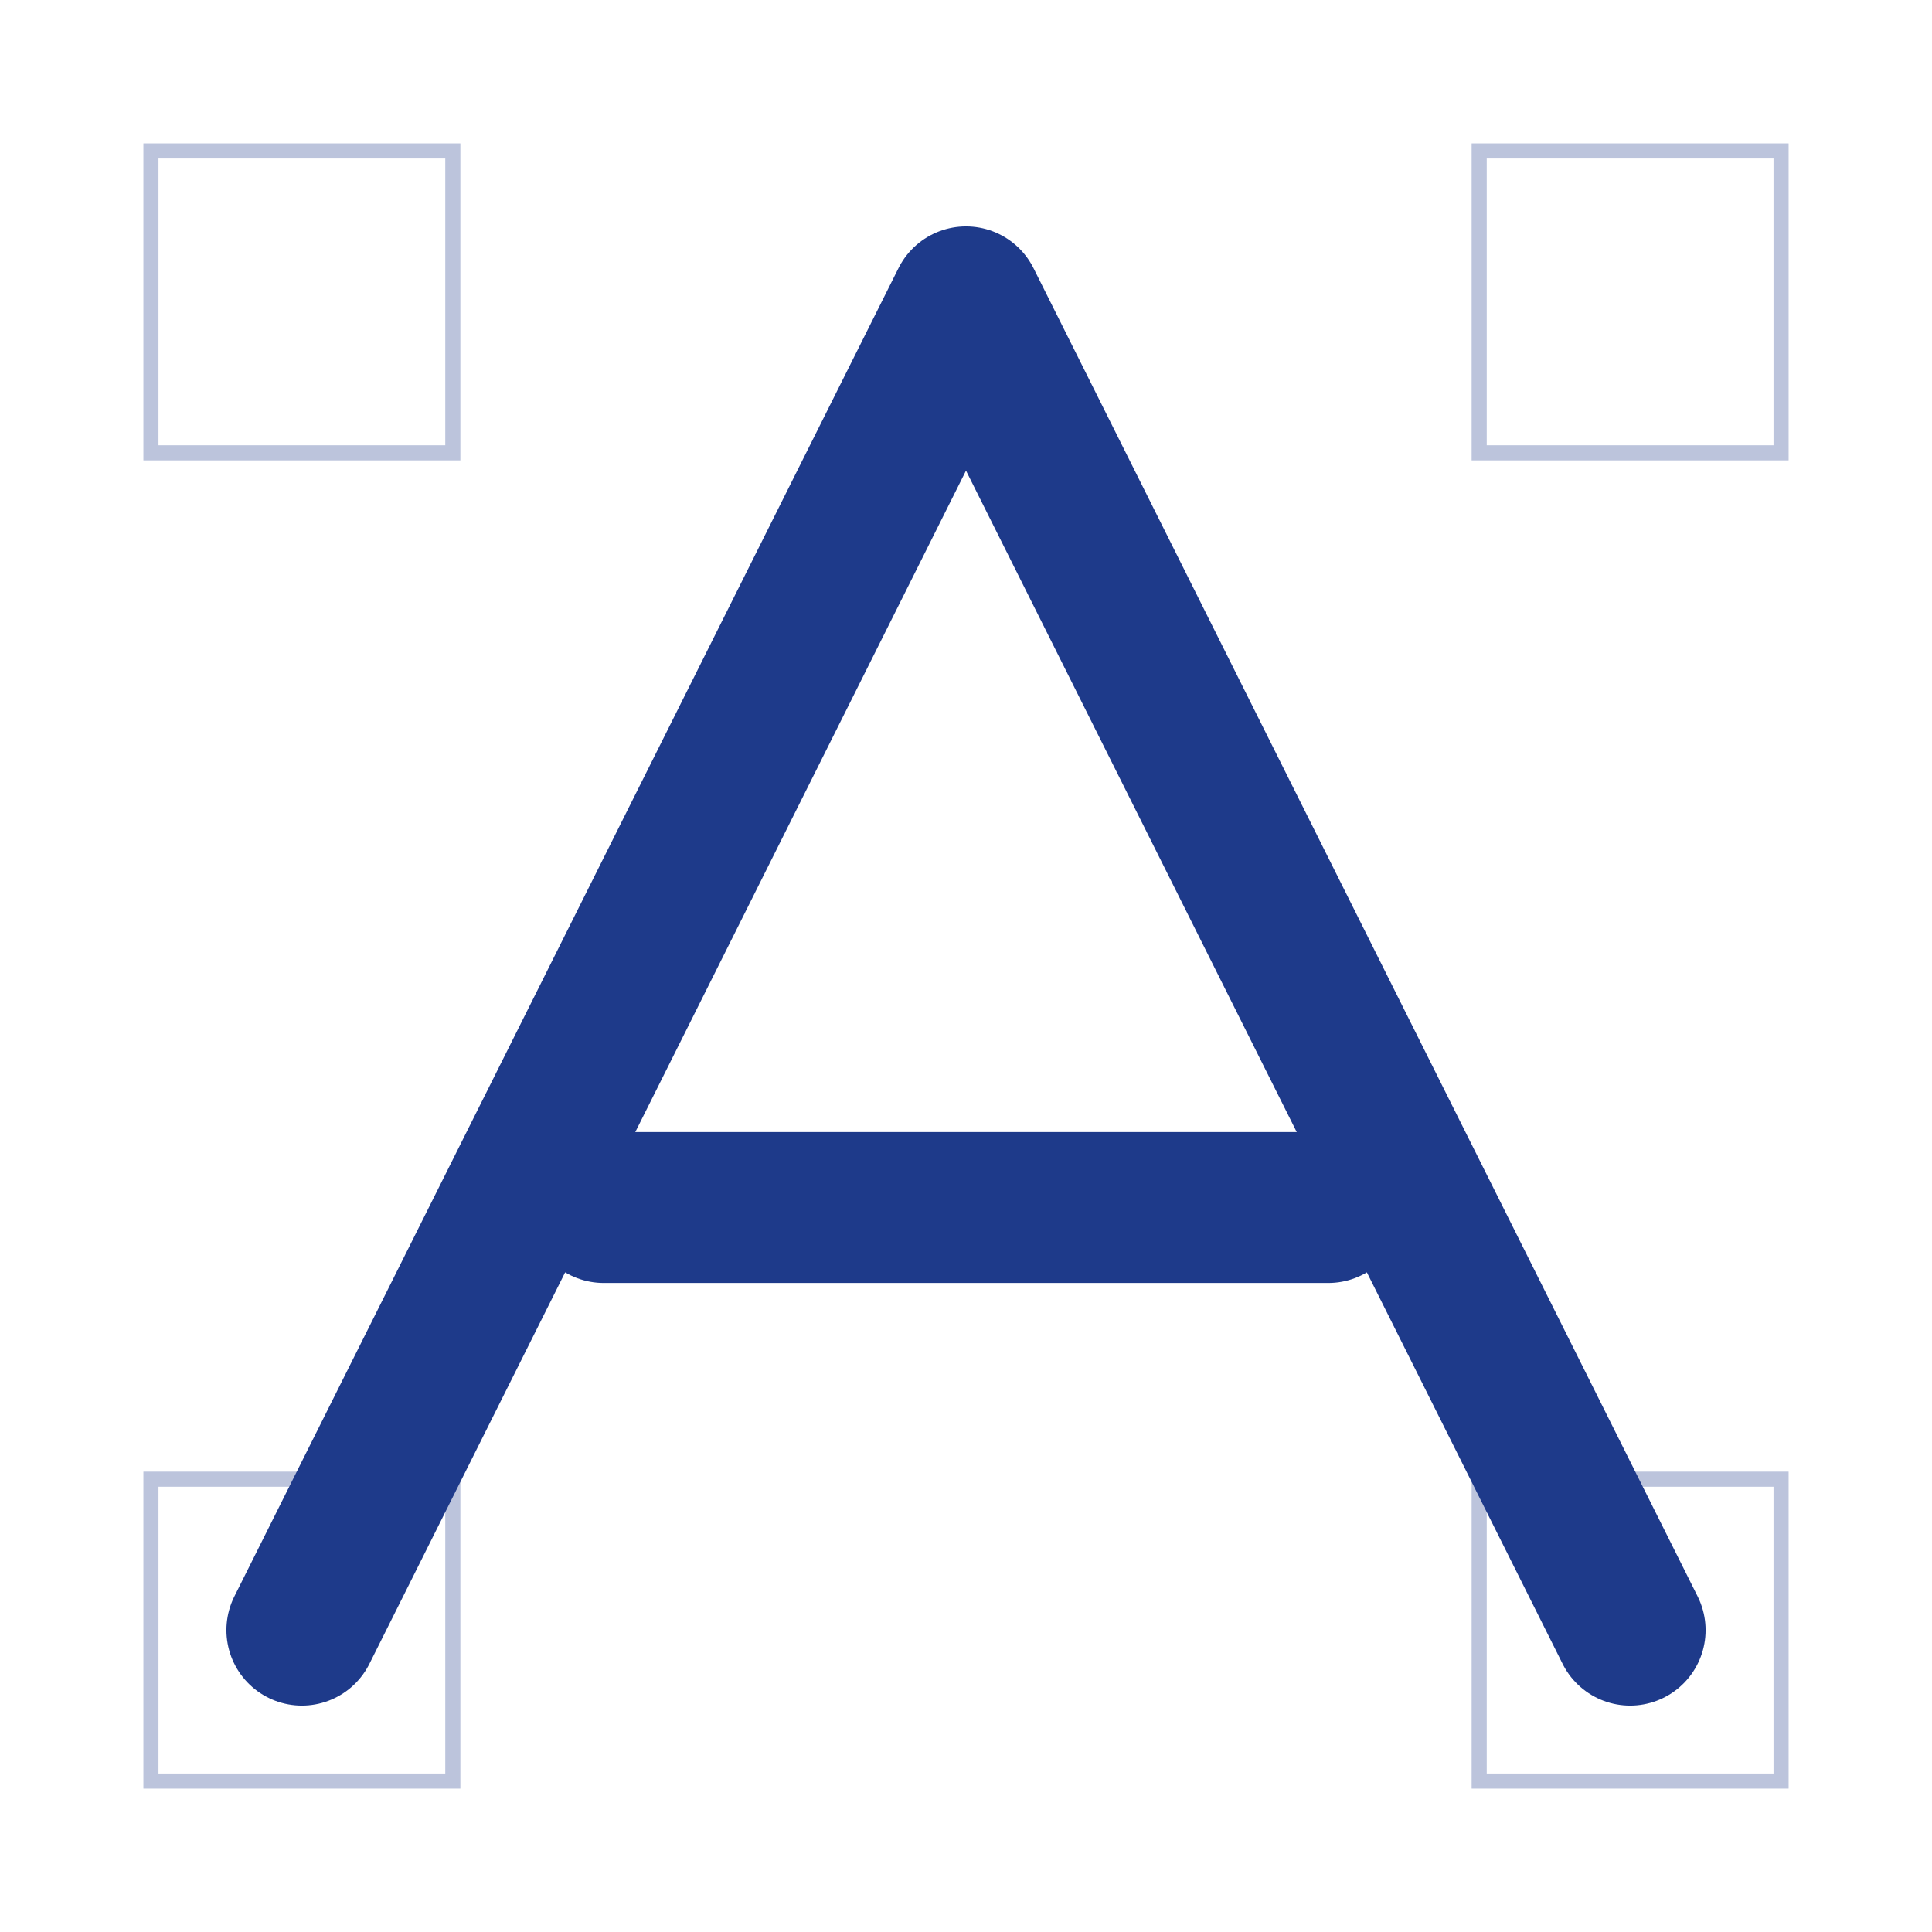 <svg xmlns="http://www.w3.org/2000/svg" viewBox="0 0 256 256">
  <rect width="256" height="256" fill="#ffffff"/>
  <path d="M40 216L128 40L216 216" stroke="#1e3a8a" stroke-width="20" fill="none" stroke-linecap="round" stroke-linejoin="round"/>
  <line x1="80" y1="160" x2="176" y2="160" stroke="#1e3a8a" stroke-width="20" stroke-linecap="round"/>
  <rect x="20" y="20" width="40" height="40" fill="none" stroke="#1e3a8a" stroke-width="2" opacity="0.3"/>
  <rect x="196" y="20" width="40" height="40" fill="none" stroke="#1e3a8a" stroke-width="2" opacity="0.3"/>
  <rect x="20" y="196" width="40" height="40" fill="none" stroke="#1e3a8a" stroke-width="2" opacity="0.3"/>
  <rect x="196" y="196" width="40" height="40" fill="none" stroke="#1e3a8a" stroke-width="2" opacity="0.3"/>
</svg>